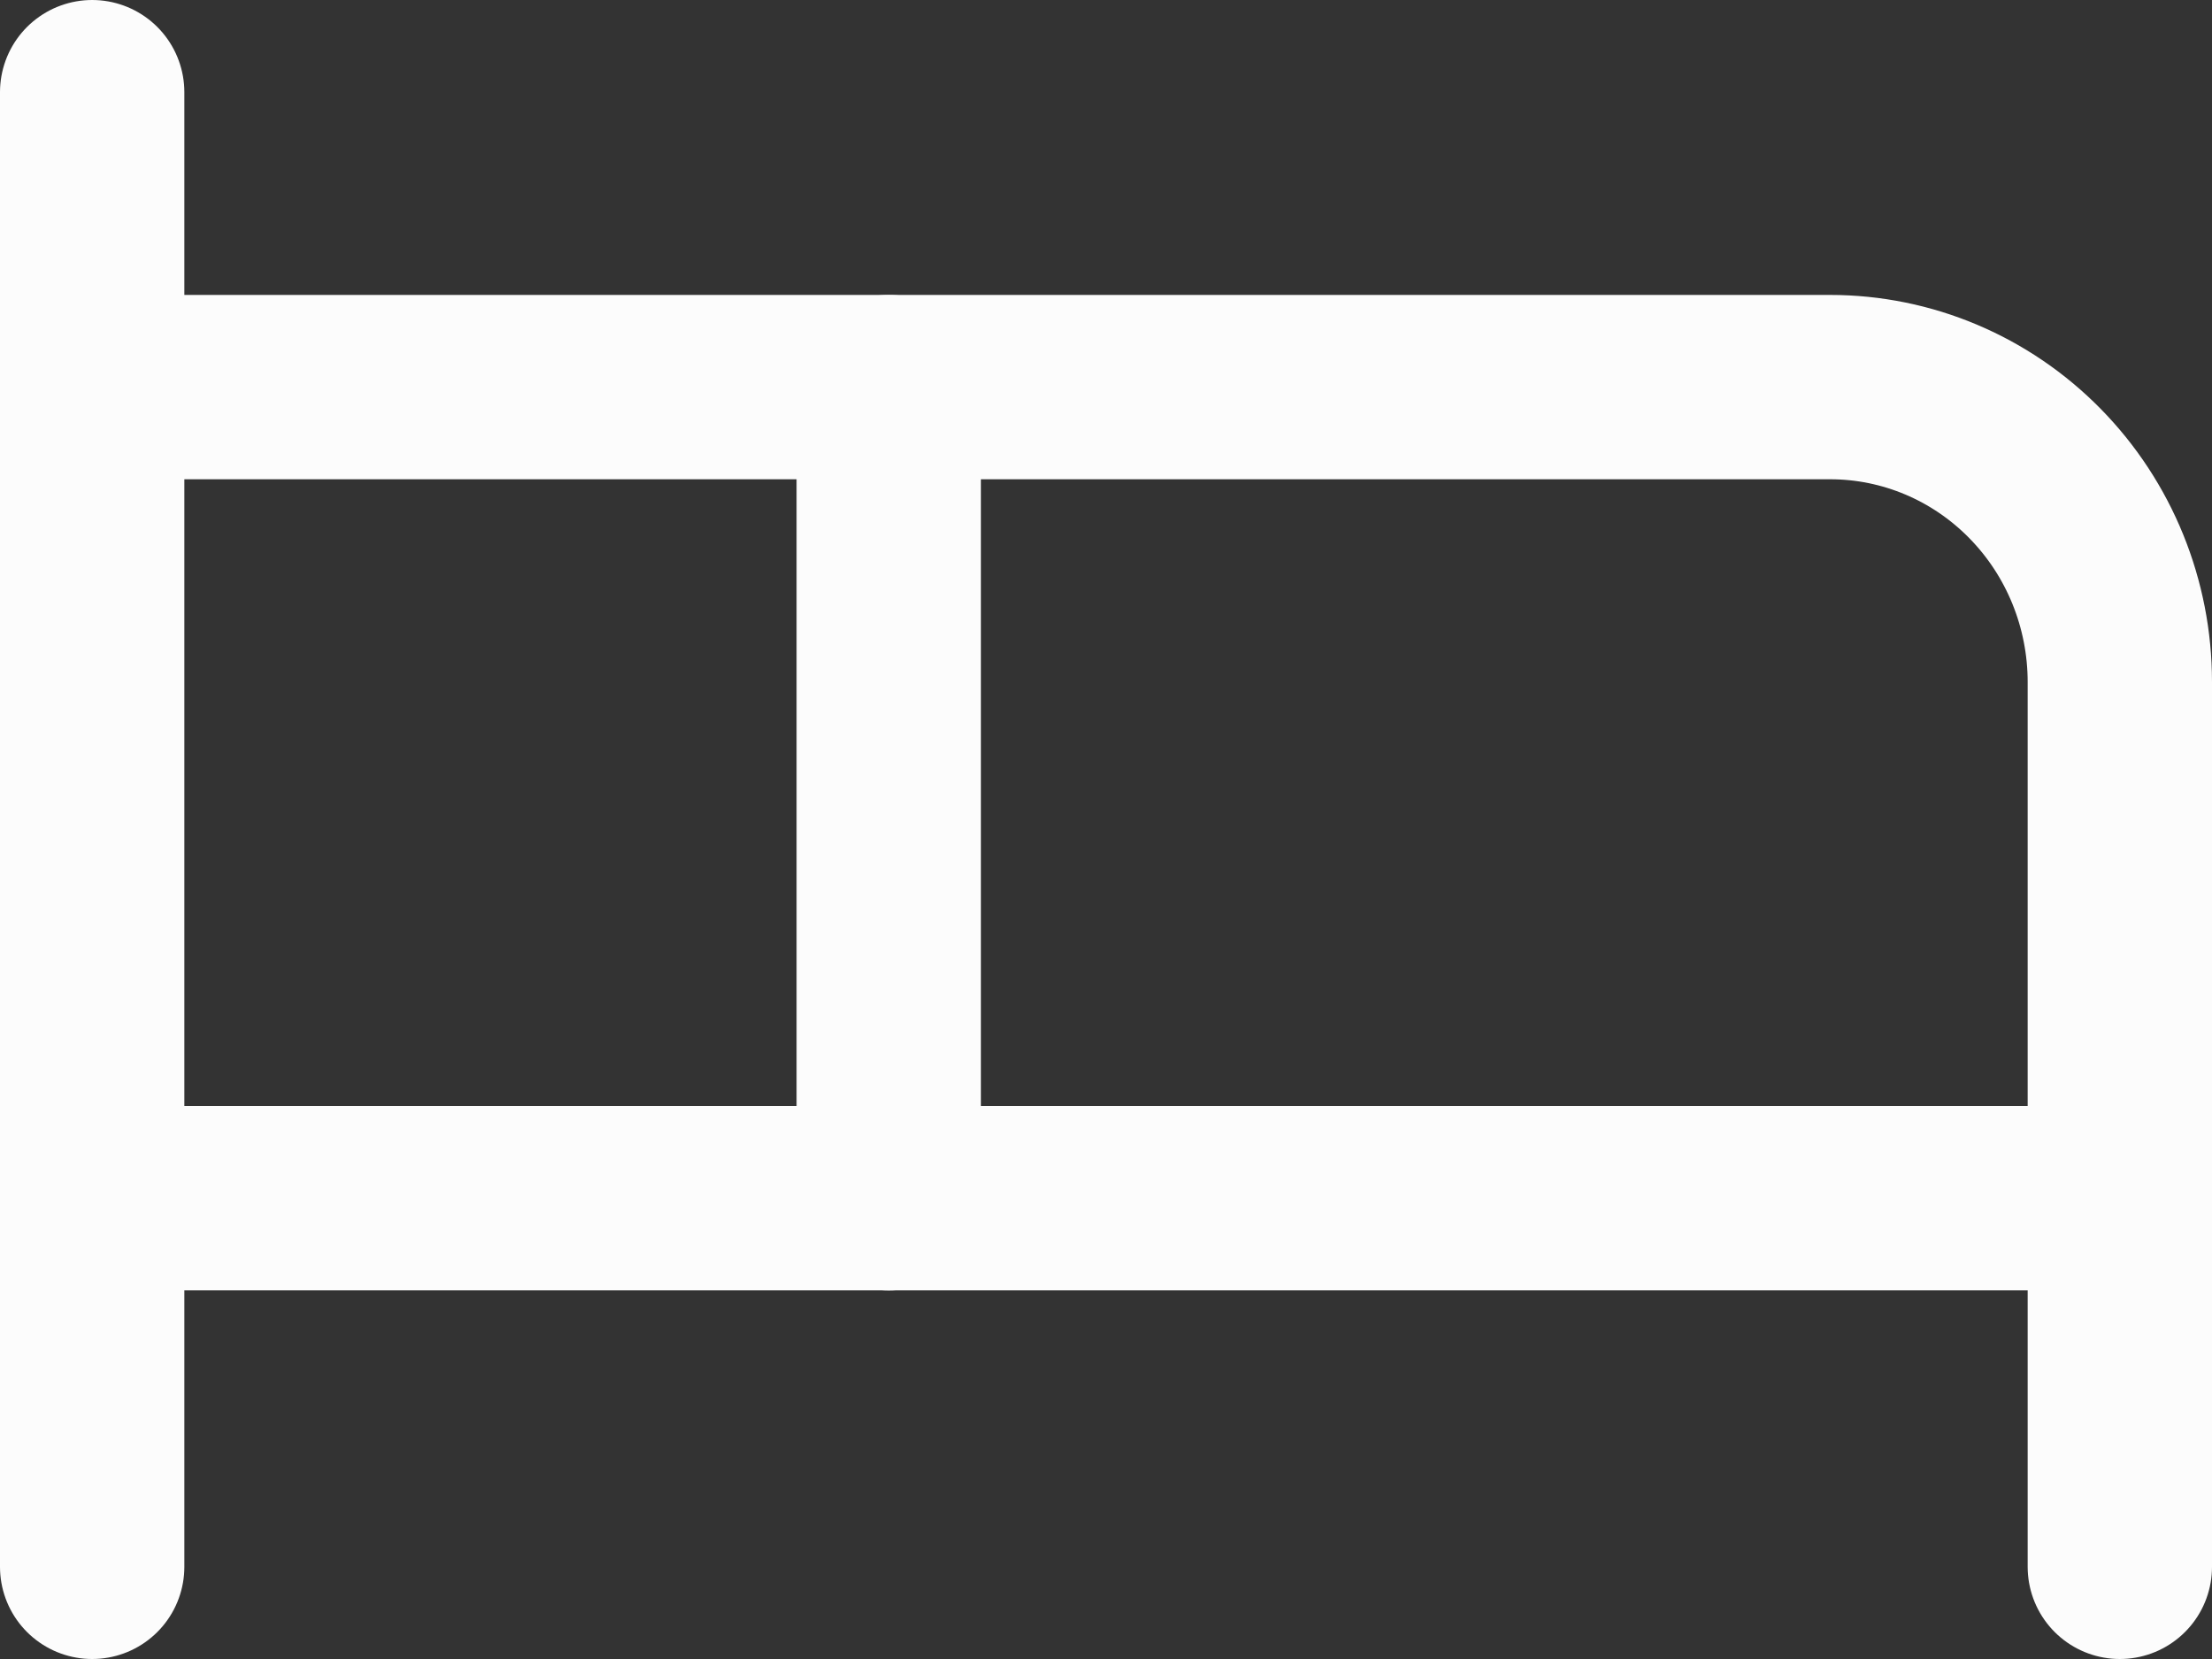 <svg width="24" height="18" viewBox="0 0 24 18" fill="none" xmlns="http://www.w3.org/2000/svg">
<rect x="0" y="0" width="24" height="18" fill="#333333" stroke="none"/>
<path d="M9.643 13V4.2H19.857C20.691 4.2 21.49 4.537 22.079 5.137C22.669 5.737 23 6.551 23 7.4V13" stroke="#FCFCFC" stroke-width="2" stroke-linecap="round" stroke-linejoin="round"/>
<path d="M1 17V1" stroke="#FCFCFC" stroke-width="2" stroke-linecap="round" stroke-linejoin="round"/>
<path d="M1 13H23V17" stroke="#FCFCFC" stroke-width="2" stroke-linecap="round" stroke-linejoin="round"/>
<path d="M9.643 4.2H1" stroke="#FCFCFC" stroke-width="2" stroke-linecap="round" stroke-linejoin="round"/>
</svg>
